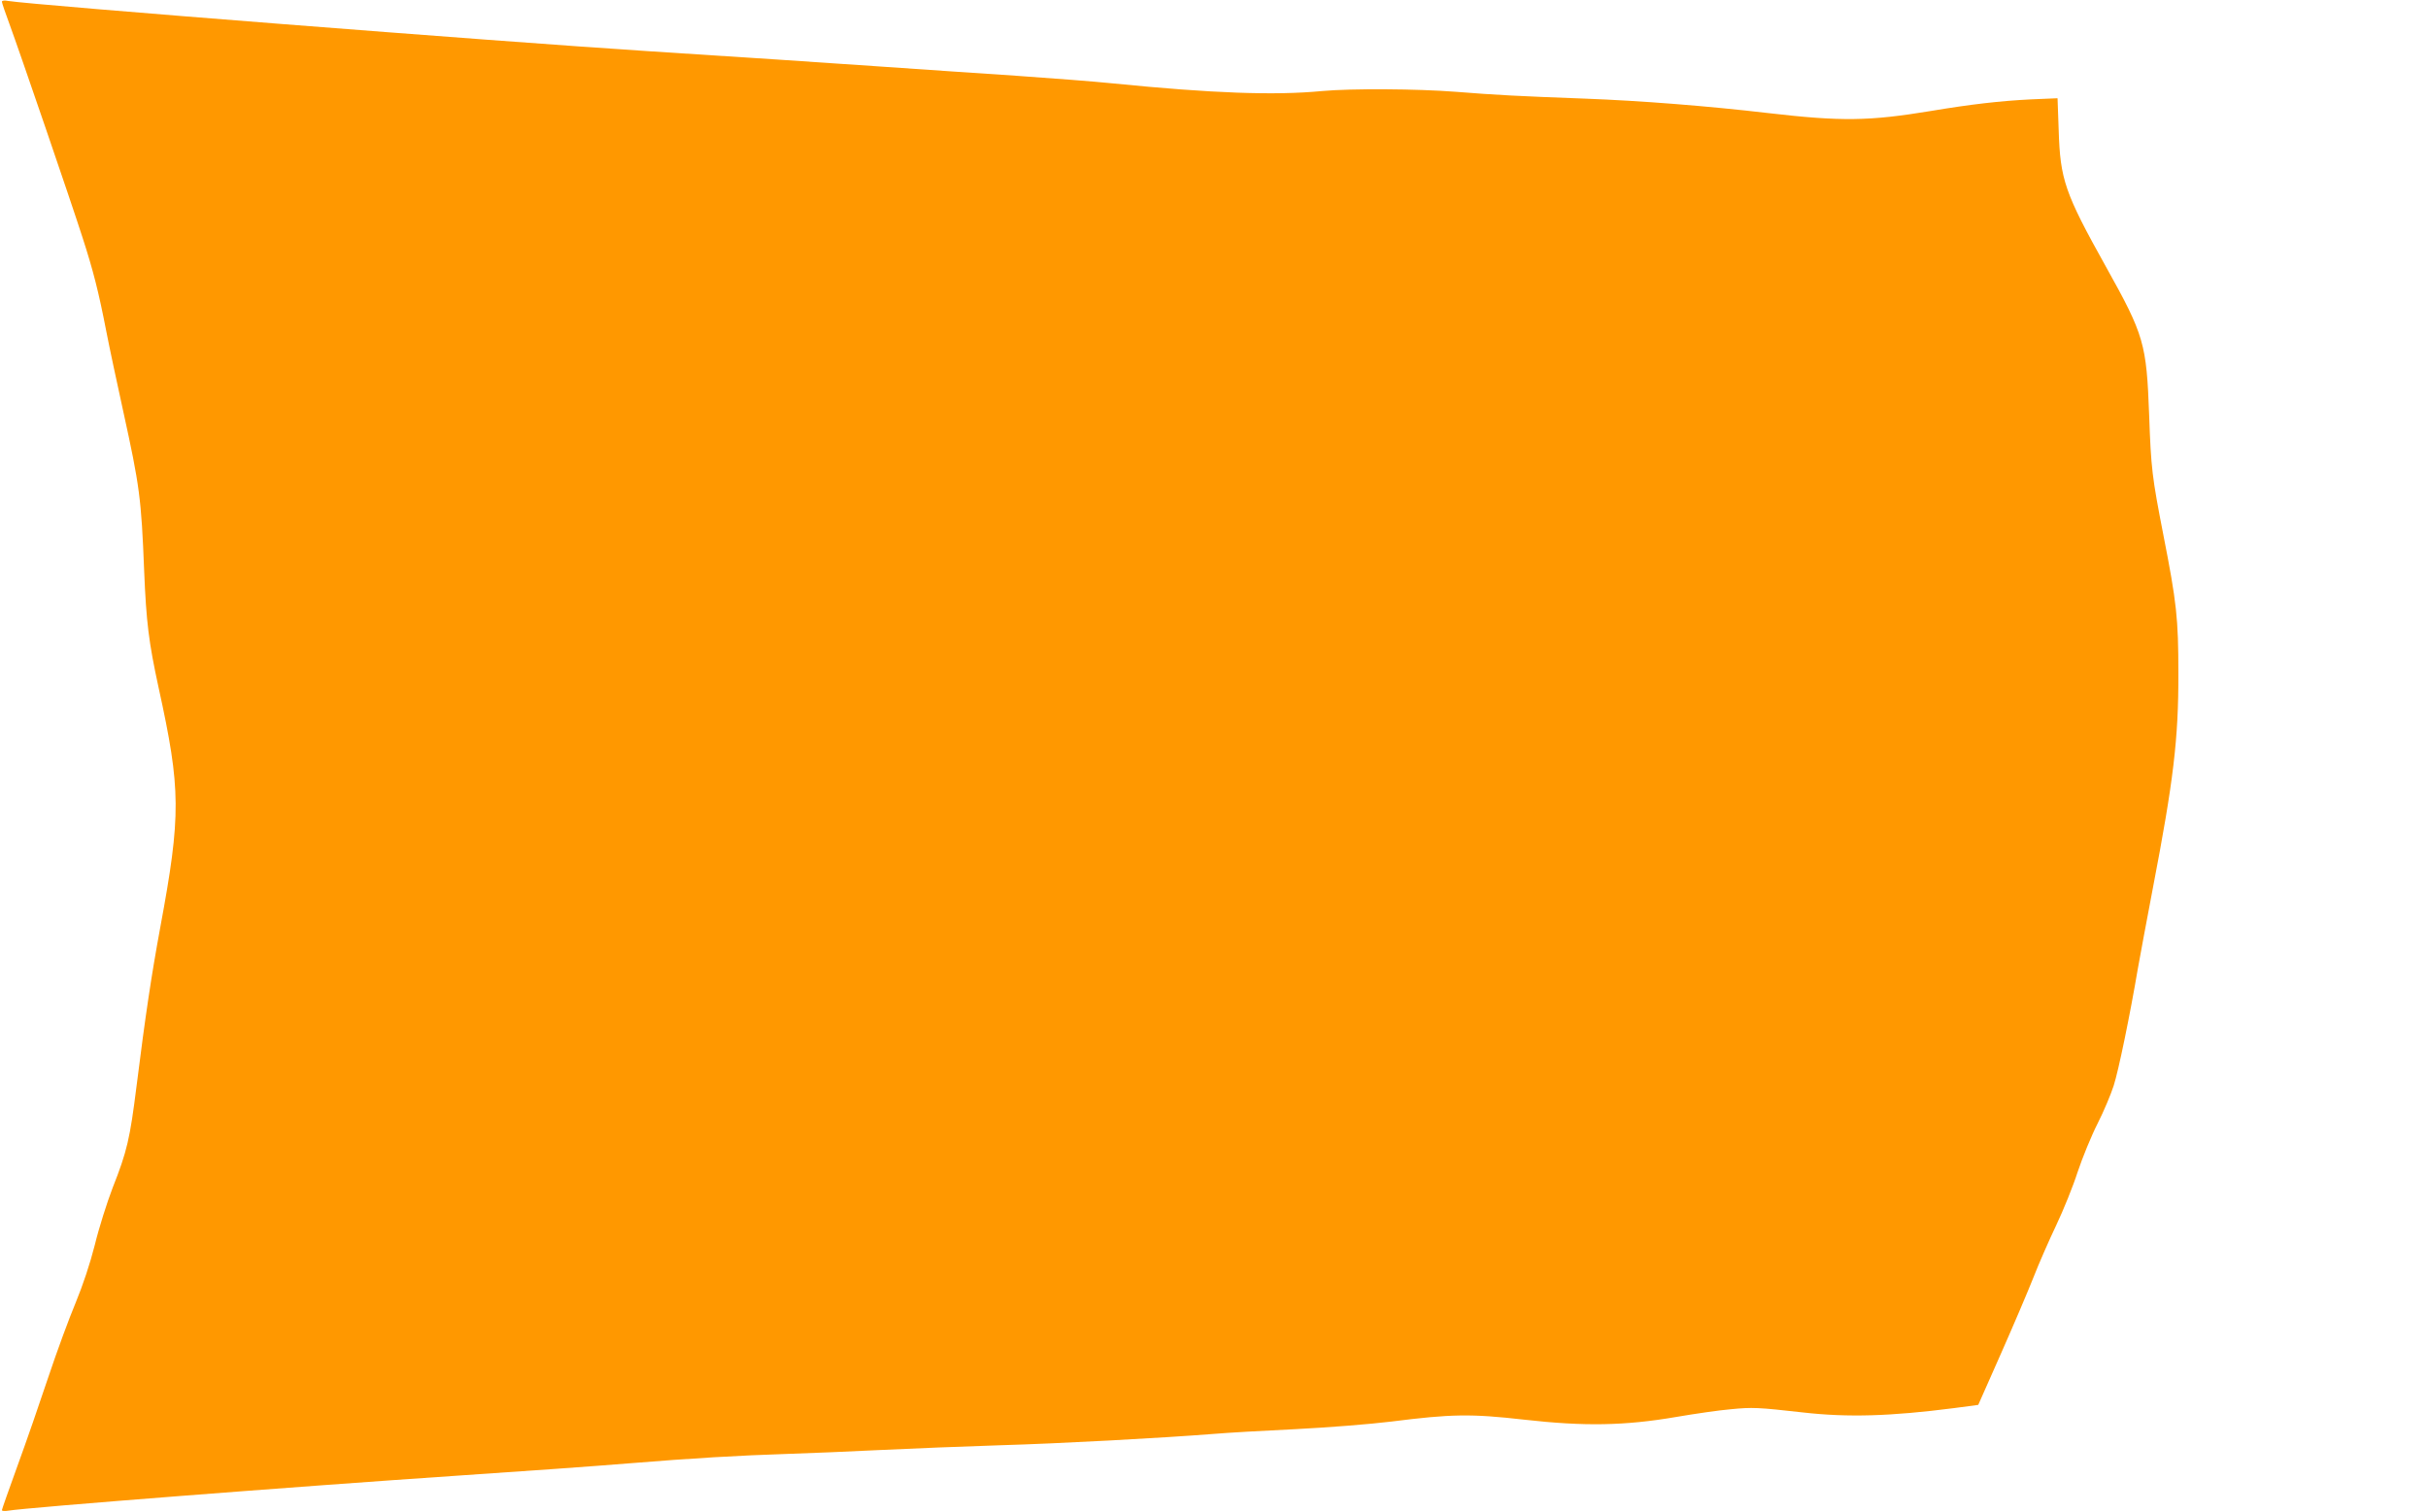 <?xml version="1.0" standalone="no"?>
<!DOCTYPE svg PUBLIC "-//W3C//DTD SVG 20010904//EN"
 "http://www.w3.org/TR/2001/REC-SVG-20010904/DTD/svg10.dtd">
<svg version="1.0" xmlns="http://www.w3.org/2000/svg"
 width="1280pt" height="797pt" viewBox="0 0 1280 797"
 preserveAspectRatio="xMidYMid meet">
<g transform="translate(0,797) scale(0.1,-0.1)"
fill="#ff9800" stroke="none">
<path d="M10 7961 c0 -6 18 -59 40 -118 53 -144 326 -941 384 -1122 58 -179
86 -290 126 -496 17 -88 58 -279 90 -425 86 -392 95 -458 110 -840 11 -269 24
-376 76 -615 118 -538 119 -671 9 -1264 -47 -255 -78 -462 -125 -836 -35 -279
-50 -345 -126 -537 -30 -78 -73 -214 -94 -301 -26 -102 -62 -210 -101 -305
-34 -81 -99 -257 -144 -392 -45 -135 -118 -346 -163 -469 -45 -124 -82 -229
-82 -233 0 -5 15 -6 33 -3 99 17 1514 127 2372 185 330 22 737 51 905 65 332
27 566 41 845 50 99 3 313 12 475 20 162 8 446 19 630 25 315 9 850 38 1130
60 69 6 262 17 430 25 177 9 390 26 505 40 316 40 419 42 700 10 319 -36 531
-32 800 14 99 17 230 36 290 41 113 11 141 10 380 -17 237 -27 463 -20 797 23
l127 17 120 271 c66 149 143 330 171 401 28 72 82 195 120 275 38 80 89 206
113 281 25 75 72 190 105 255 33 65 71 156 85 200 26 81 86 373 127 615 12 68
48 261 80 429 108 562 135 785 134 1130 0 290 -9 372 -79 729 -60 308 -65 350
-75 631 -14 379 -26 422 -228 784 -217 389 -241 459 -249 720 l-6 168 -141 -6
c-161 -8 -317 -26 -526 -61 -327 -54 -473 -56 -860 -11 -316 37 -671 65 -965
76 -350 13 -468 19 -680 36 -205 16 -551 18 -705 4 -250 -24 -579 -12 -1100
40 -107 11 -334 28 -505 40 -170 11 -501 34 -735 50 -419 29 -591 40 -1210 80
-794 51 -3252 244 -3377 265 -19 4 -33 2 -33 -4z"/>
</g>
</svg>
